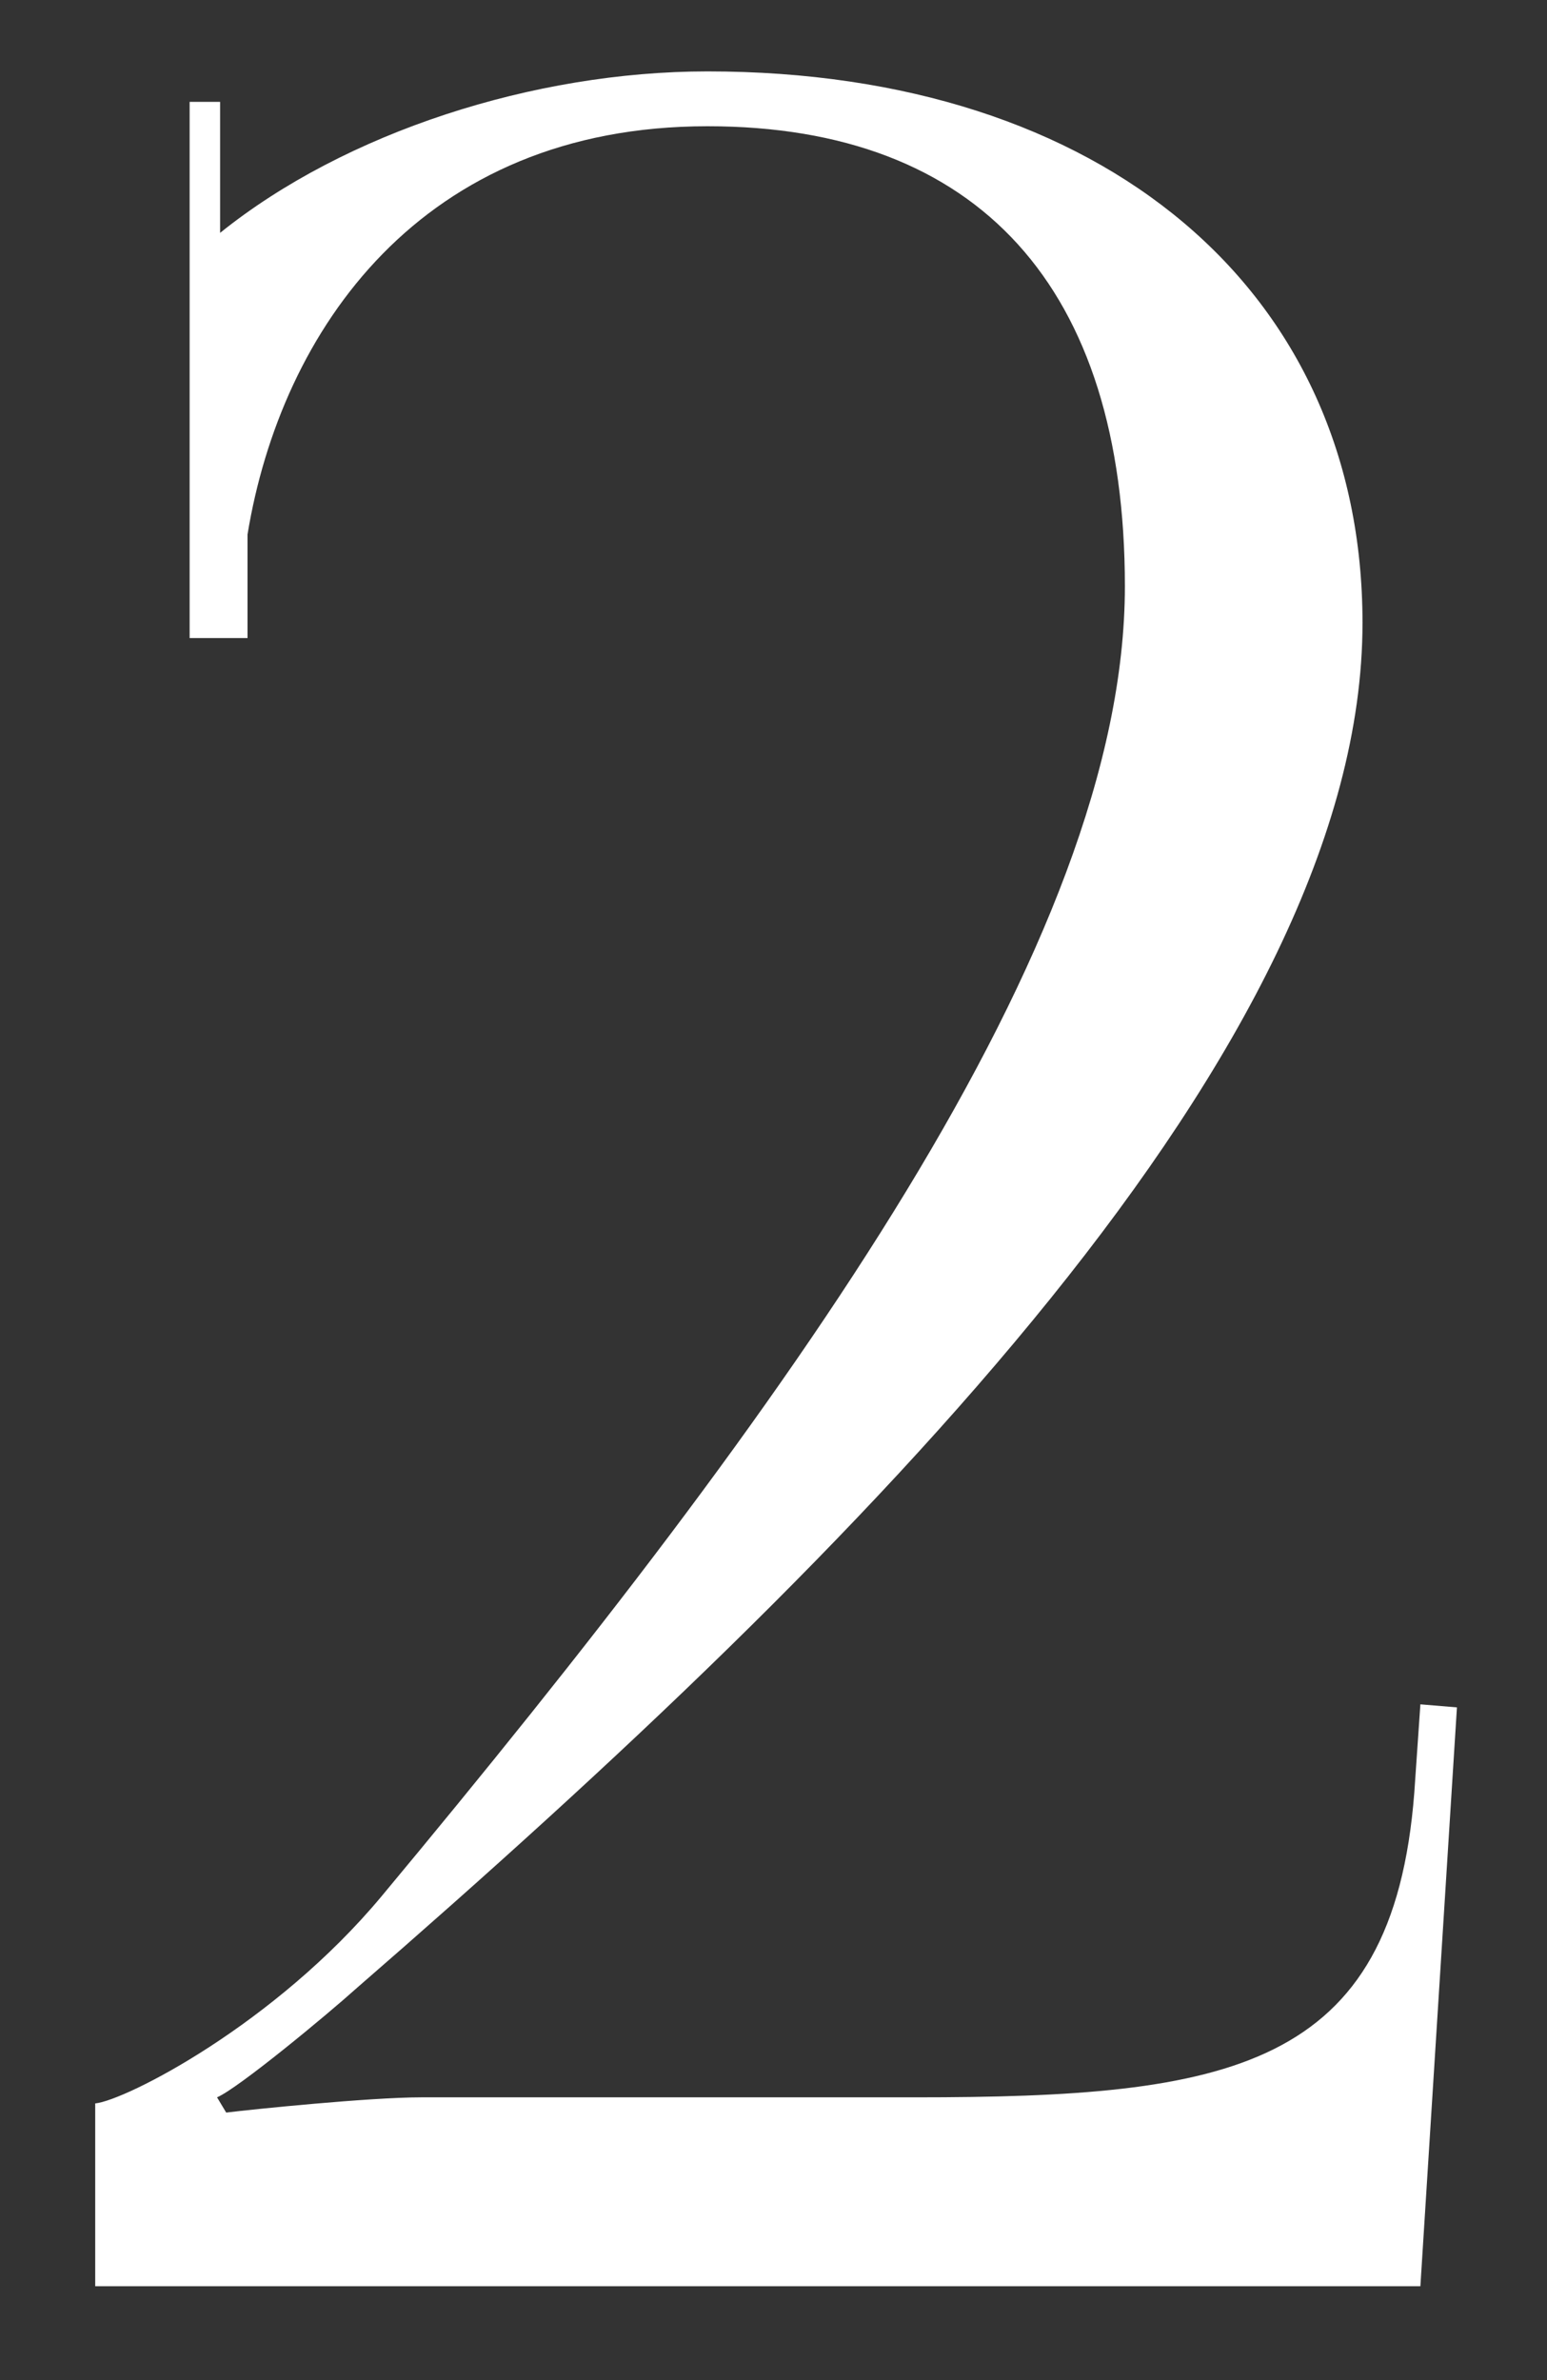 <?xml version="1.0" encoding="UTF-8"?> <svg xmlns="http://www.w3.org/2000/svg" width="65" height="100" viewBox="0 0 65 100" fill="none"><rect x="0" y="0" width="65" height="100" fill="#333333" stroke="none"/> <path d="M59.68 96.056L61.216 71.736L59.68 71.608L59.424 75.32C58.528 86.968 51.616 88.12 38.432 88.12H17.696C15.52 88.12 10.528 88.632 9.504 88.76L9.12 88.12C10.016 87.736 13.728 84.664 15.008 83.512C36.384 64.952 57.248 43.96 57.248 26.168C57.248 12.216 46.368 3 29.728 3C22.432 3 14.496 5.56 9.248 9.784V4.28H7.968V26.808H10.4V22.456C11.808 13.88 17.696 5.304 29.728 5.304C41.12 5.304 47.264 12.088 47.264 24.632C47.264 39.608 33.184 59.064 16.032 79.672C11.552 85.048 5.28 88.248 4 88.376V96.056H59.68Z" fill="white"></path> </svg> 